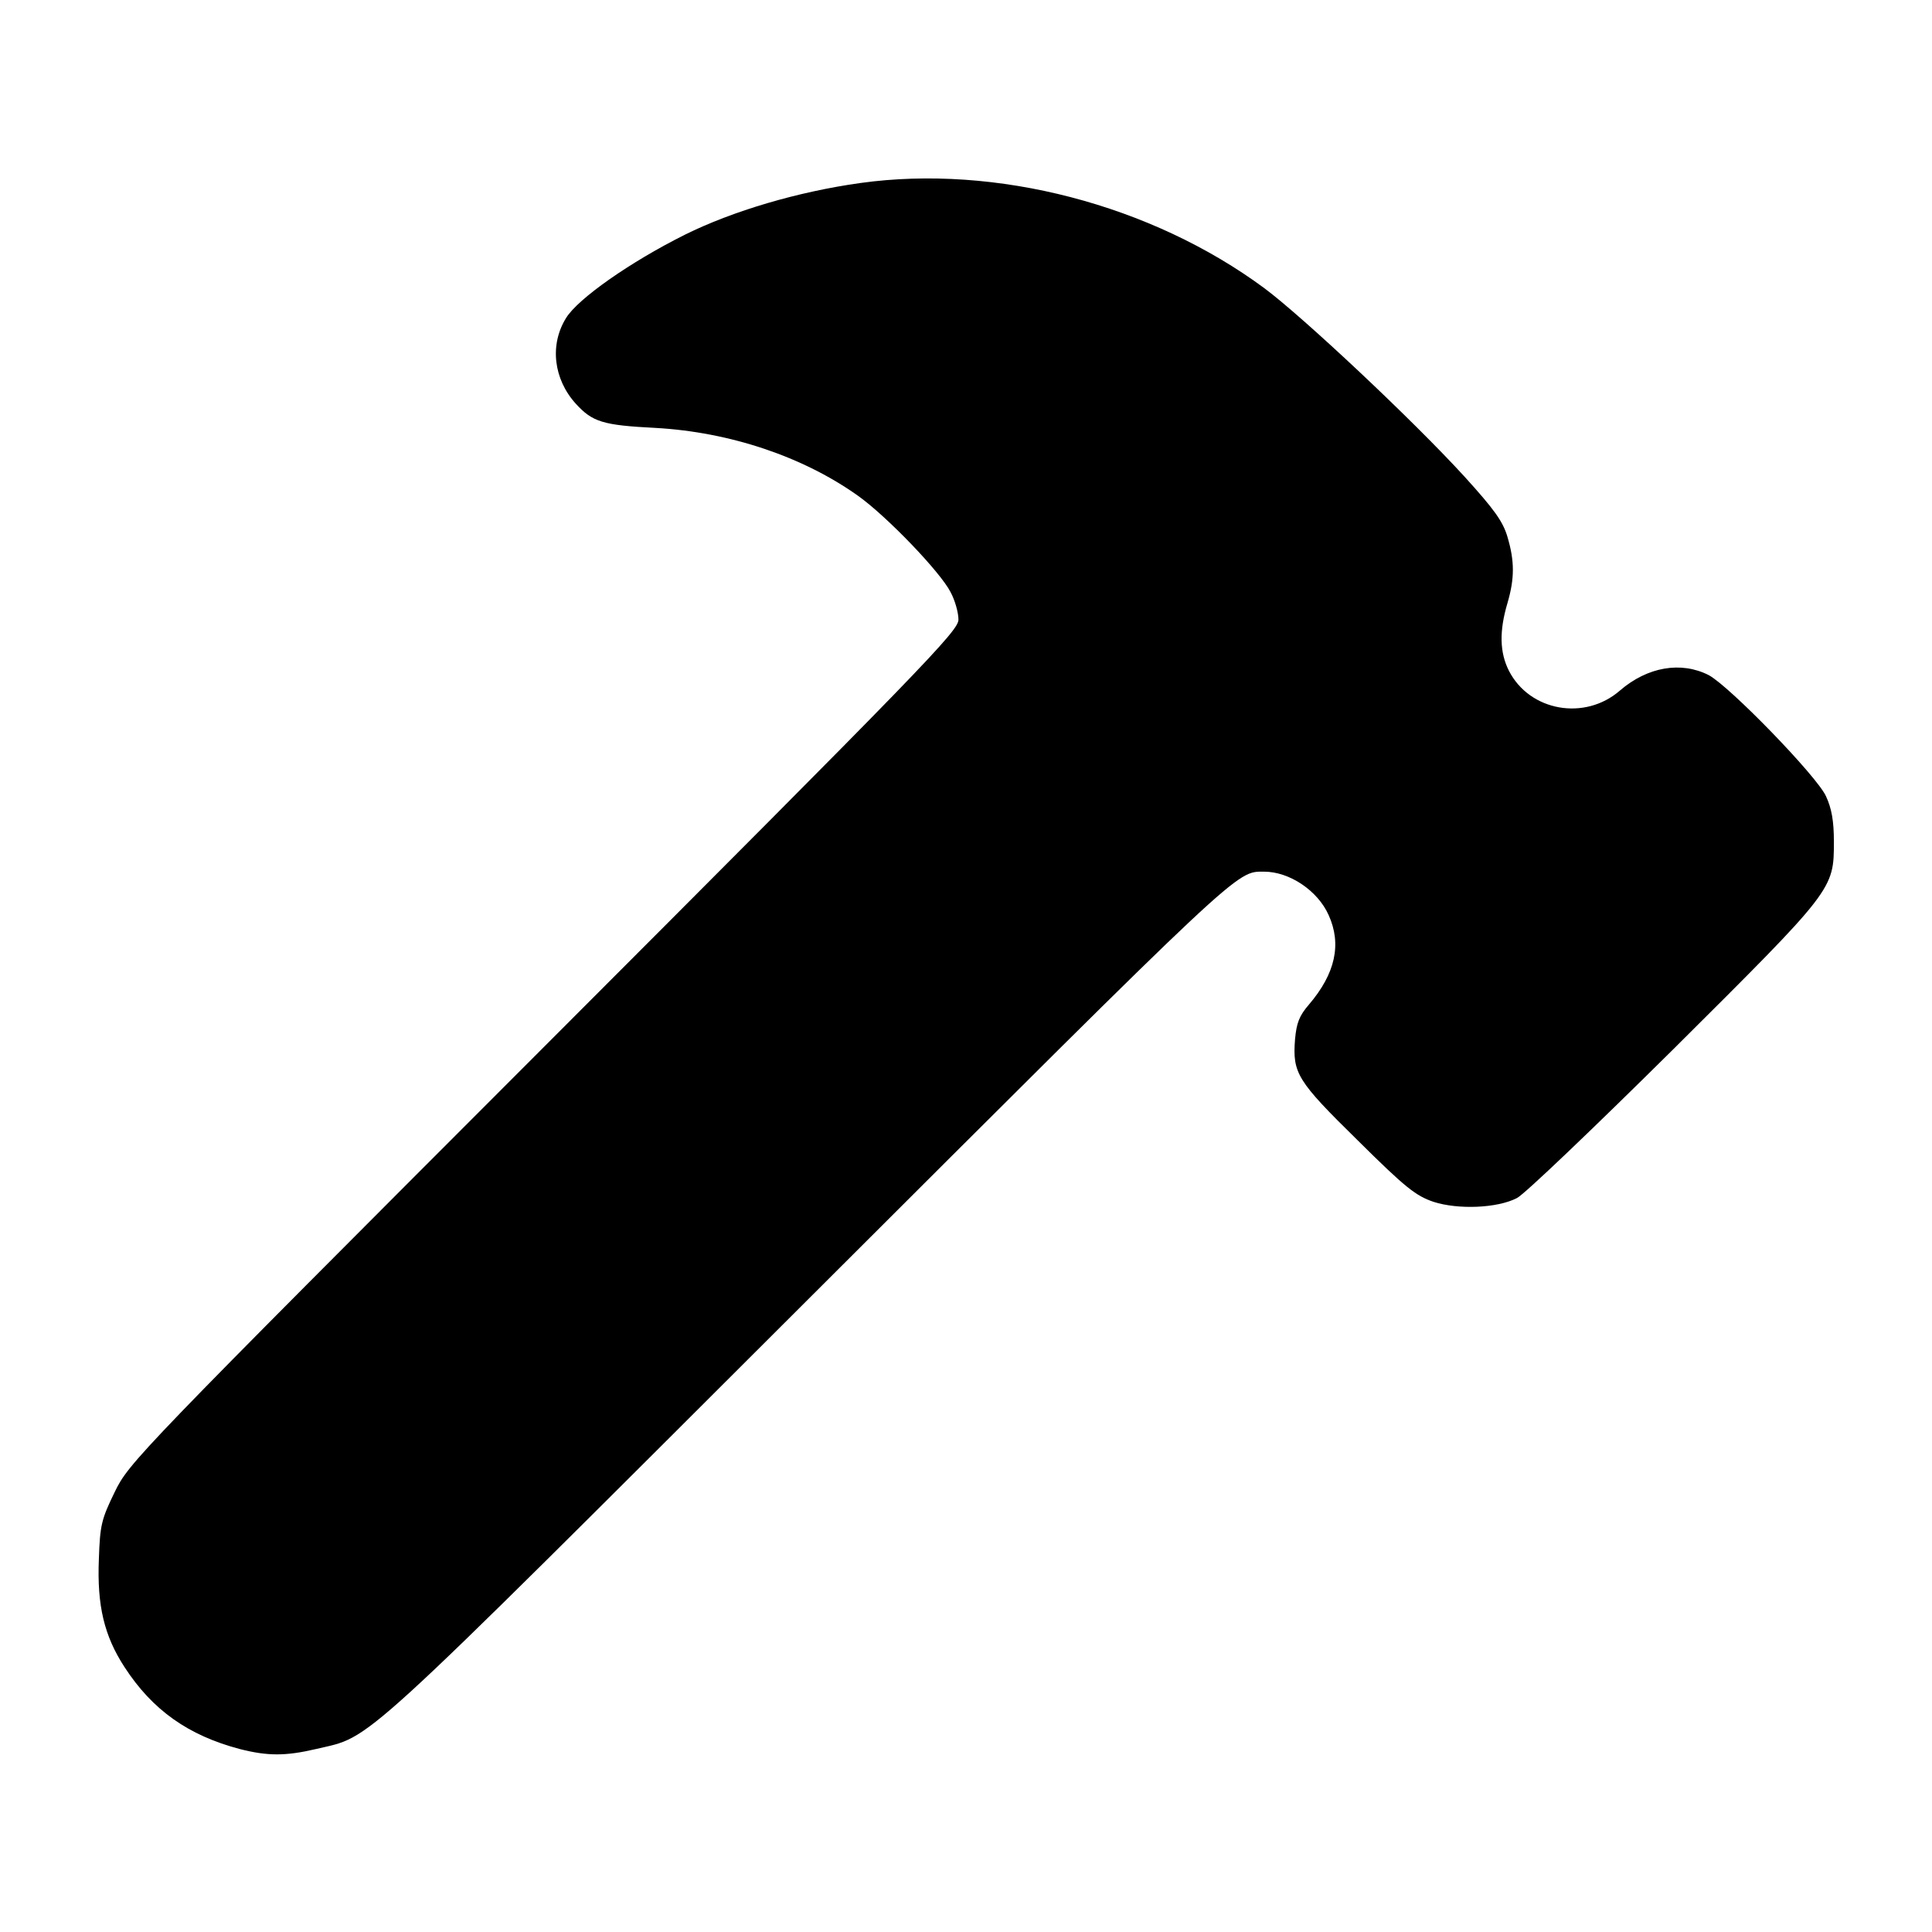<?xml version="1.0" standalone="no"?>
<!DOCTYPE svg PUBLIC "-//W3C//DTD SVG 20010904//EN"
 "http://www.w3.org/TR/2001/REC-SVG-20010904/DTD/svg10.dtd">
<svg version="1.0" xmlns="http://www.w3.org/2000/svg"
 width="512pt" height="512pt" viewBox="0 0 512 512"
 preserveAspectRatio="xMidYMid meet">
<g transform="translate(0,512) scale(0.1,-0.1)"
fill="#000000" stroke="none">
<path d="M2280 4635 c-165 -23 -338 -74 -465 -137 -146 -73 -284 -170 -315
-221 -44 -71 -33 -162 26 -227 44 -48 71 -57 211 -64 197 -11 391 -76 537
-180 77 -55 218 -202 245 -255 12 -22 21 -55 21 -73 0 -30 -88 -121 -1099
-1133 -1083 -1084 -1099 -1101 -1137 -1179 -35 -72 -39 -87 -42 -178 -5 -123
14 -203 68 -286 74 -114 169 -181 305 -217 74 -19 122 -19 203 0 151 36 87
-23 1302 1190 1159 1157 1135 1135 1210 1135 67 0 142 -50 171 -115 35 -77 18
-155 -52 -237 -26 -30 -33 -49 -37 -92 -7 -90 5 -110 166 -268 127 -126 154
-147 201 -163 65 -21 169 -17 221 10 19 9 205 187 414 394 426 424 426 423
426 551 0 54 -6 88 -21 120 -24 53 -256 292 -311 321 -73 37 -162 22 -235 -41
-93 -81 -239 -55 -294 52 -25 49 -26 106 -4 180 19 65 19 111 0 175 -12 41
-35 73 -114 160 -137 150 -428 423 -530 499 -300 222 -712 329 -1071 279z"/>
</g>
</svg>
